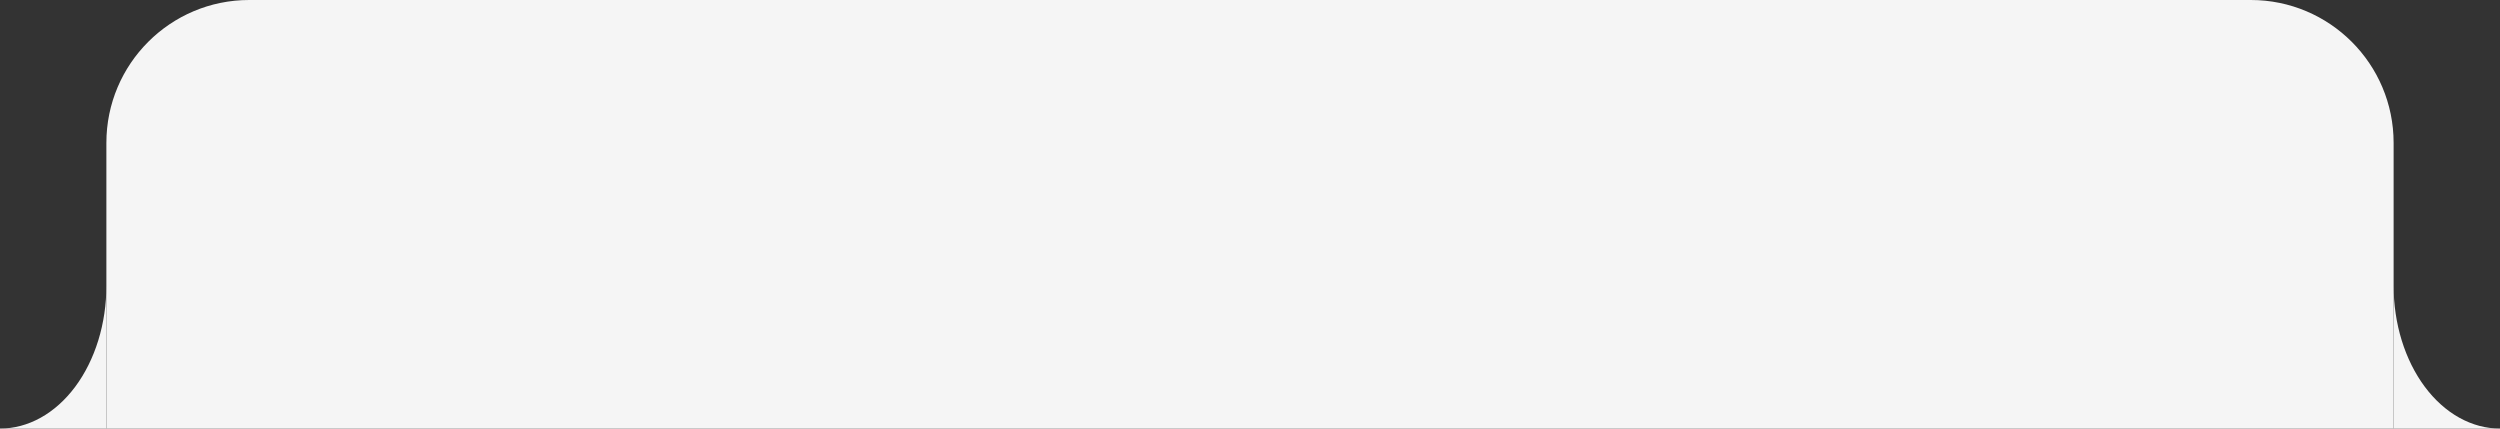 <?xml version="1.0" encoding="UTF-8"?> <svg xmlns="http://www.w3.org/2000/svg" width="700" height="120" viewBox="0 0 700 120" fill="none"><rect x="0" y="0" width="700" height="120" fill="#333333" stroke="none"/> <path d="M29.787 40C29.787 17.909 47.696 0 69.787 0H630.212C652.303 0 670.212 17.909 670.212 40V120H29.787V40Z" fill="#F5F5F5"></path> <path fill-rule="evenodd" clip-rule="evenodd" d="M672.479 95.307C670.982 90.454 670.212 85.253 670.212 80V120H699.999C696.087 120 692.214 118.965 688.6 116.955C684.986 114.945 681.702 111.999 678.936 108.284C676.17 104.57 673.976 100.16 672.479 95.307Z" fill="#F5F5F5"></path> <path fill-rule="evenodd" clip-rule="evenodd" d="M27.52 95.307C29.017 90.454 29.787 85.253 29.787 80V120H-8.96454e-05C3.912 120 7.785 118.965 11.399 116.955C15.013 114.945 18.297 111.999 21.063 108.284C23.829 104.57 26.023 100.16 27.52 95.307Z" fill="#F5F5F5"></path> </svg> 
